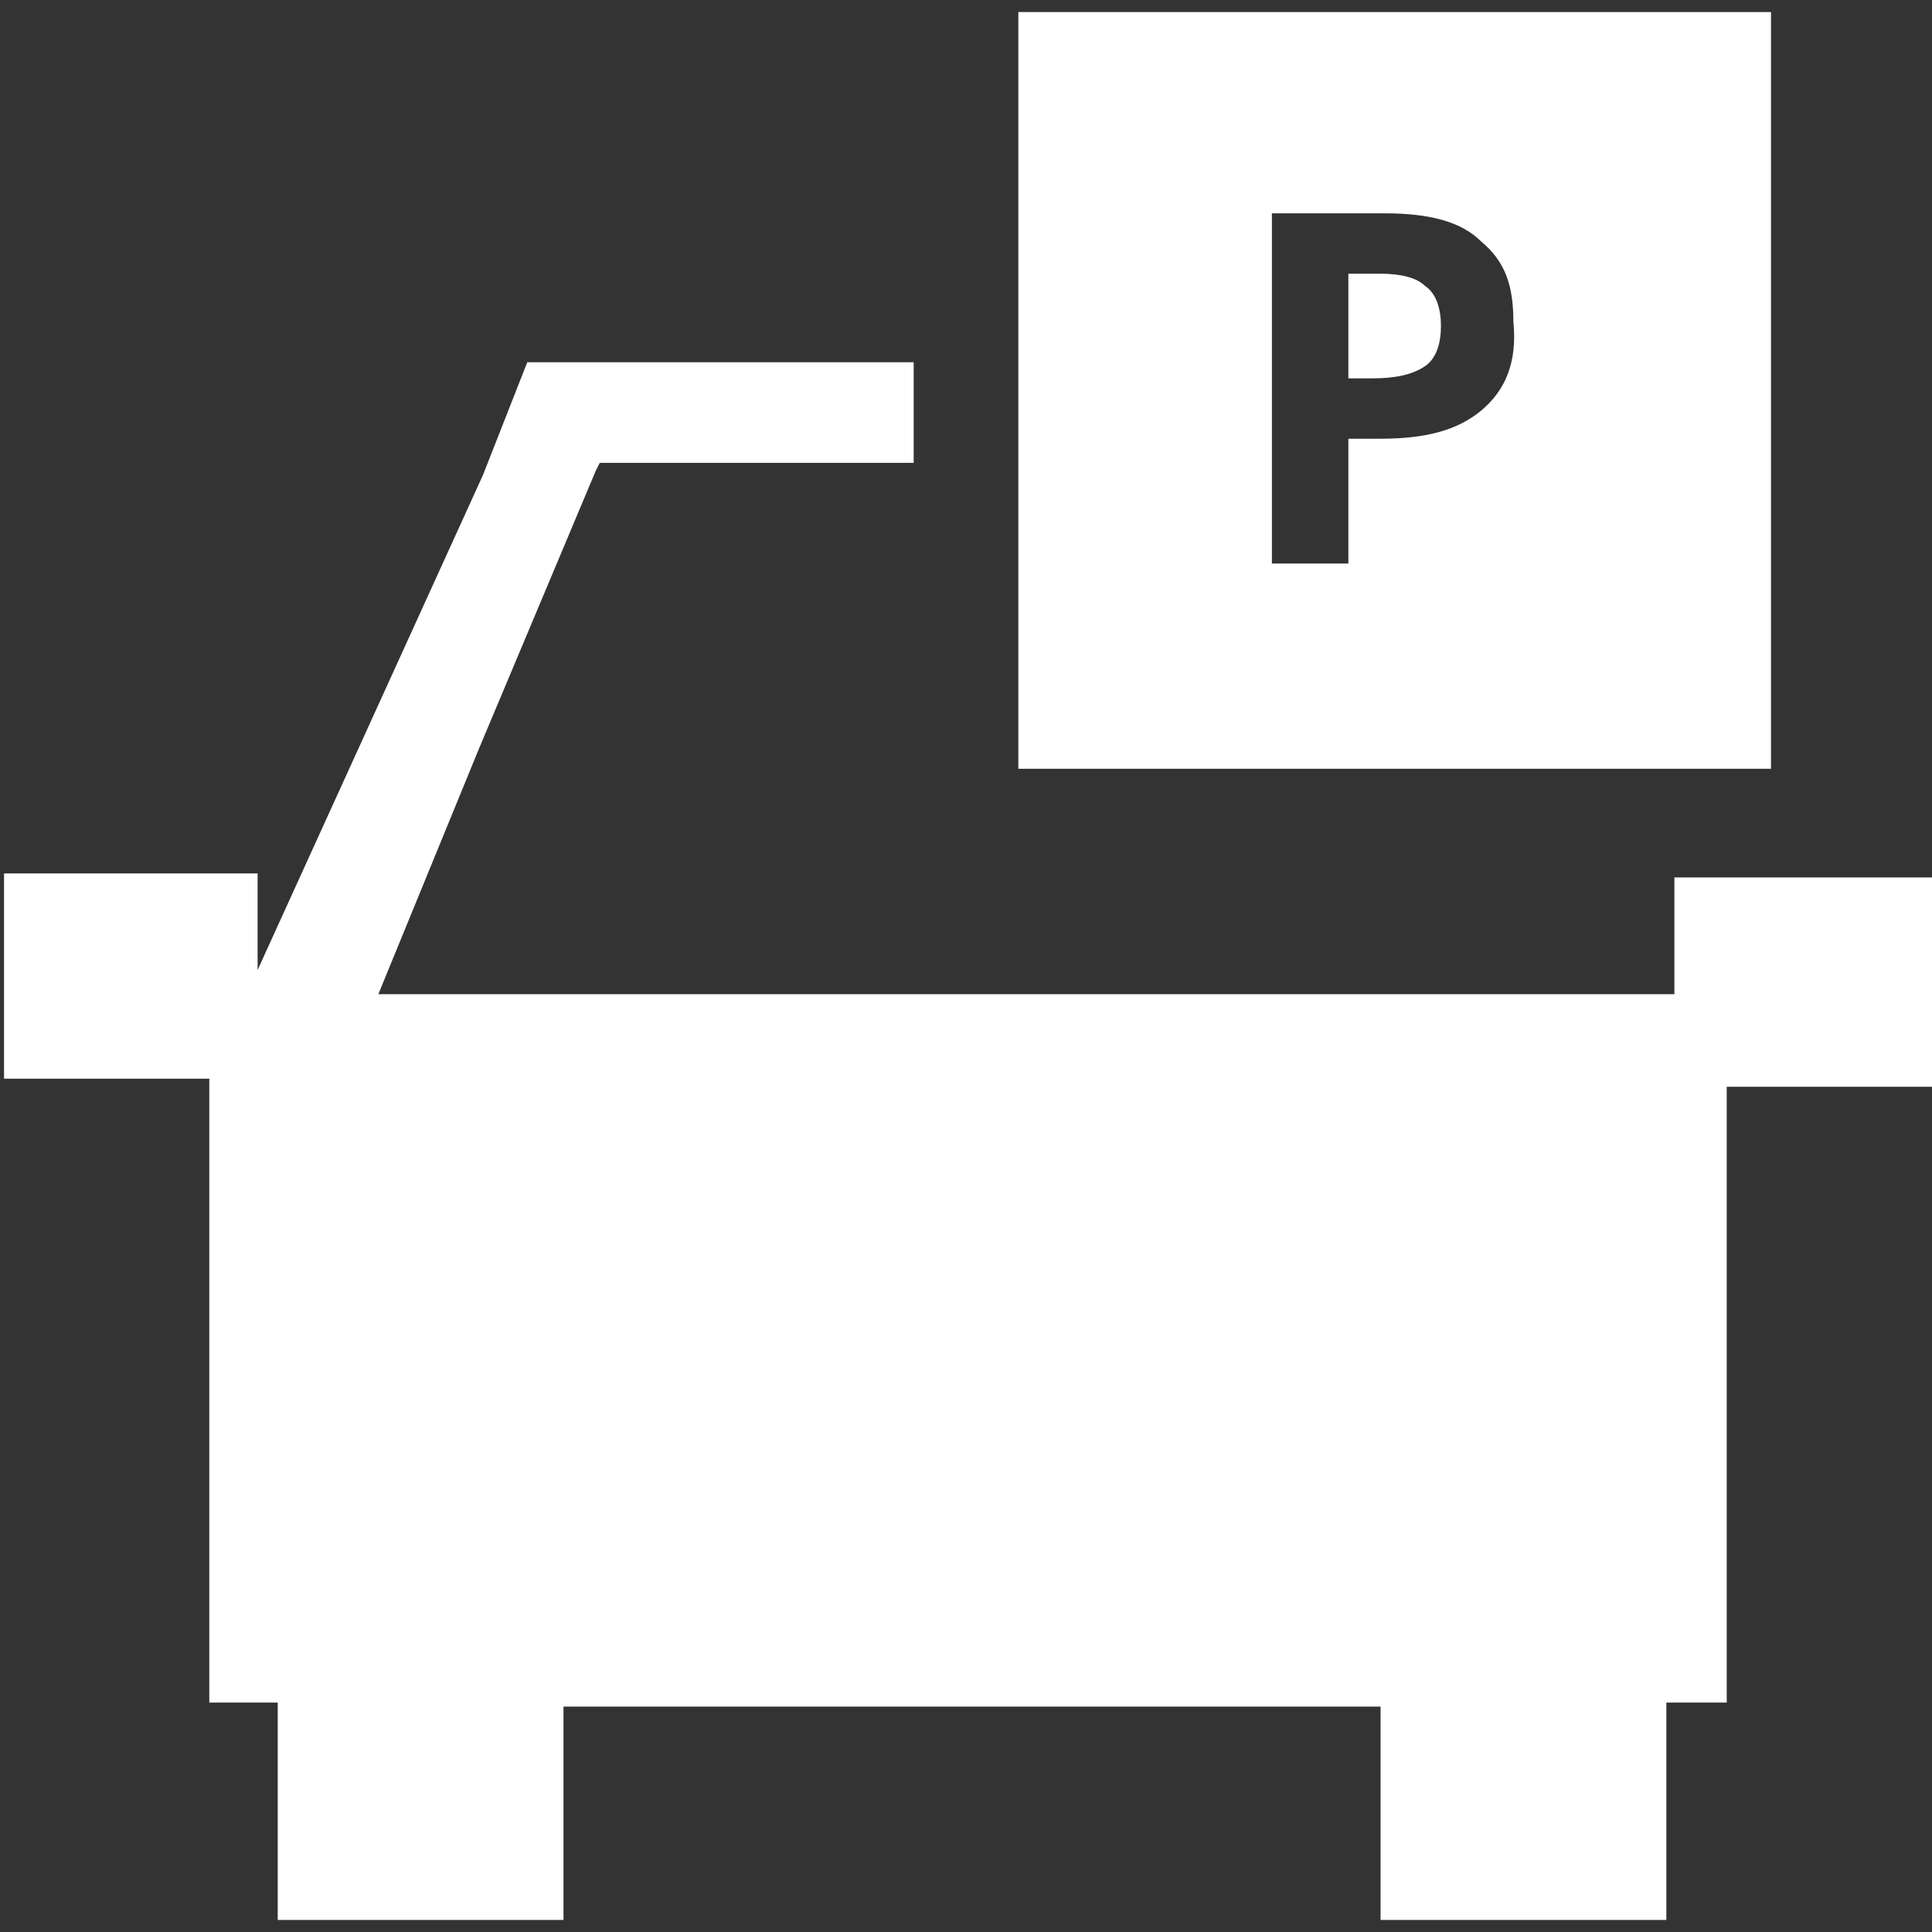 <?xml version="1.0" encoding="utf-8"?>
<!-- Generator: Adobe Illustrator 24.0.1, SVG Export Plug-In . SVG Version: 6.00 Build 0)  -->
<svg version="1.1" id="Ebene_1" xmlns="http://www.w3.org/2000/svg" xmlns:xlink="http://www.w3.org/1999/xlink" x="0px" y="0px"
	 viewBox="0 0 48 48" style="enable-background:new 0 0 48 48;" xml:space="preserve">
<rect x="0" y="0" width="48" height="48" fill="#333333" stroke="none"/>
<style type="text/css">
	.st0{fill:#FFFFFF;}
</style>
<g id="Layer_3">
	<g>
		<path class="st0" d="M34.3,6.8h-0.8v2.6h0.6c0.6,0,1-0.1,1.3-0.3c0.3-0.2,0.4-0.6,0.4-1c0-0.4-0.1-0.8-0.4-1
			C35.2,6.9,34.8,6.8,34.3,6.8z"/>
		<path class="st0" d="M44,0.3H25.3v18.8H44V0.3z M36.8,10.2c-0.6,0.5-1.4,0.7-2.5,0.7h-0.8V14h-1.9V5.3h2.8c1.1,0,1.9,0.2,2.4,0.7
			c0.6,0.5,0.8,1.1,0.8,2C37.7,9,37.4,9.7,36.8,10.2z"/>
		<path class="st0" d="M45.8,21.8L45.8,21.8c-0.1,0-0.2,0-0.2,0h-1.7c0,0-0.1,0-0.1,0h-1.1h-1.1v2.3v0.6h-3.2h-0.3H9.4l2.5-6.1
			l2.9-6.9l0.1-0.2h7.8V9h-9.6v0L12,11.8L6.4,24.1c0-0.1,0-0.3,0-0.4h0v-2H5.1h-1H2.4H0.1v5.1h4.9l0.2,0v0.5V28v8.8V37v2.5v0.6v2.2
			h1.7v3.2v1.2v1h7.1v-2.2h0v-3.1h20.3v3.8v0.5v1h7.1v-1v-0.5v-3.9c0,0,0,0,0,0h1.5v-2.2v-0.3V37v-0.2v-8.4v-0.8V27h5.2v-5.2H45.8z"
			/>
	</g>
</g>
</svg>
